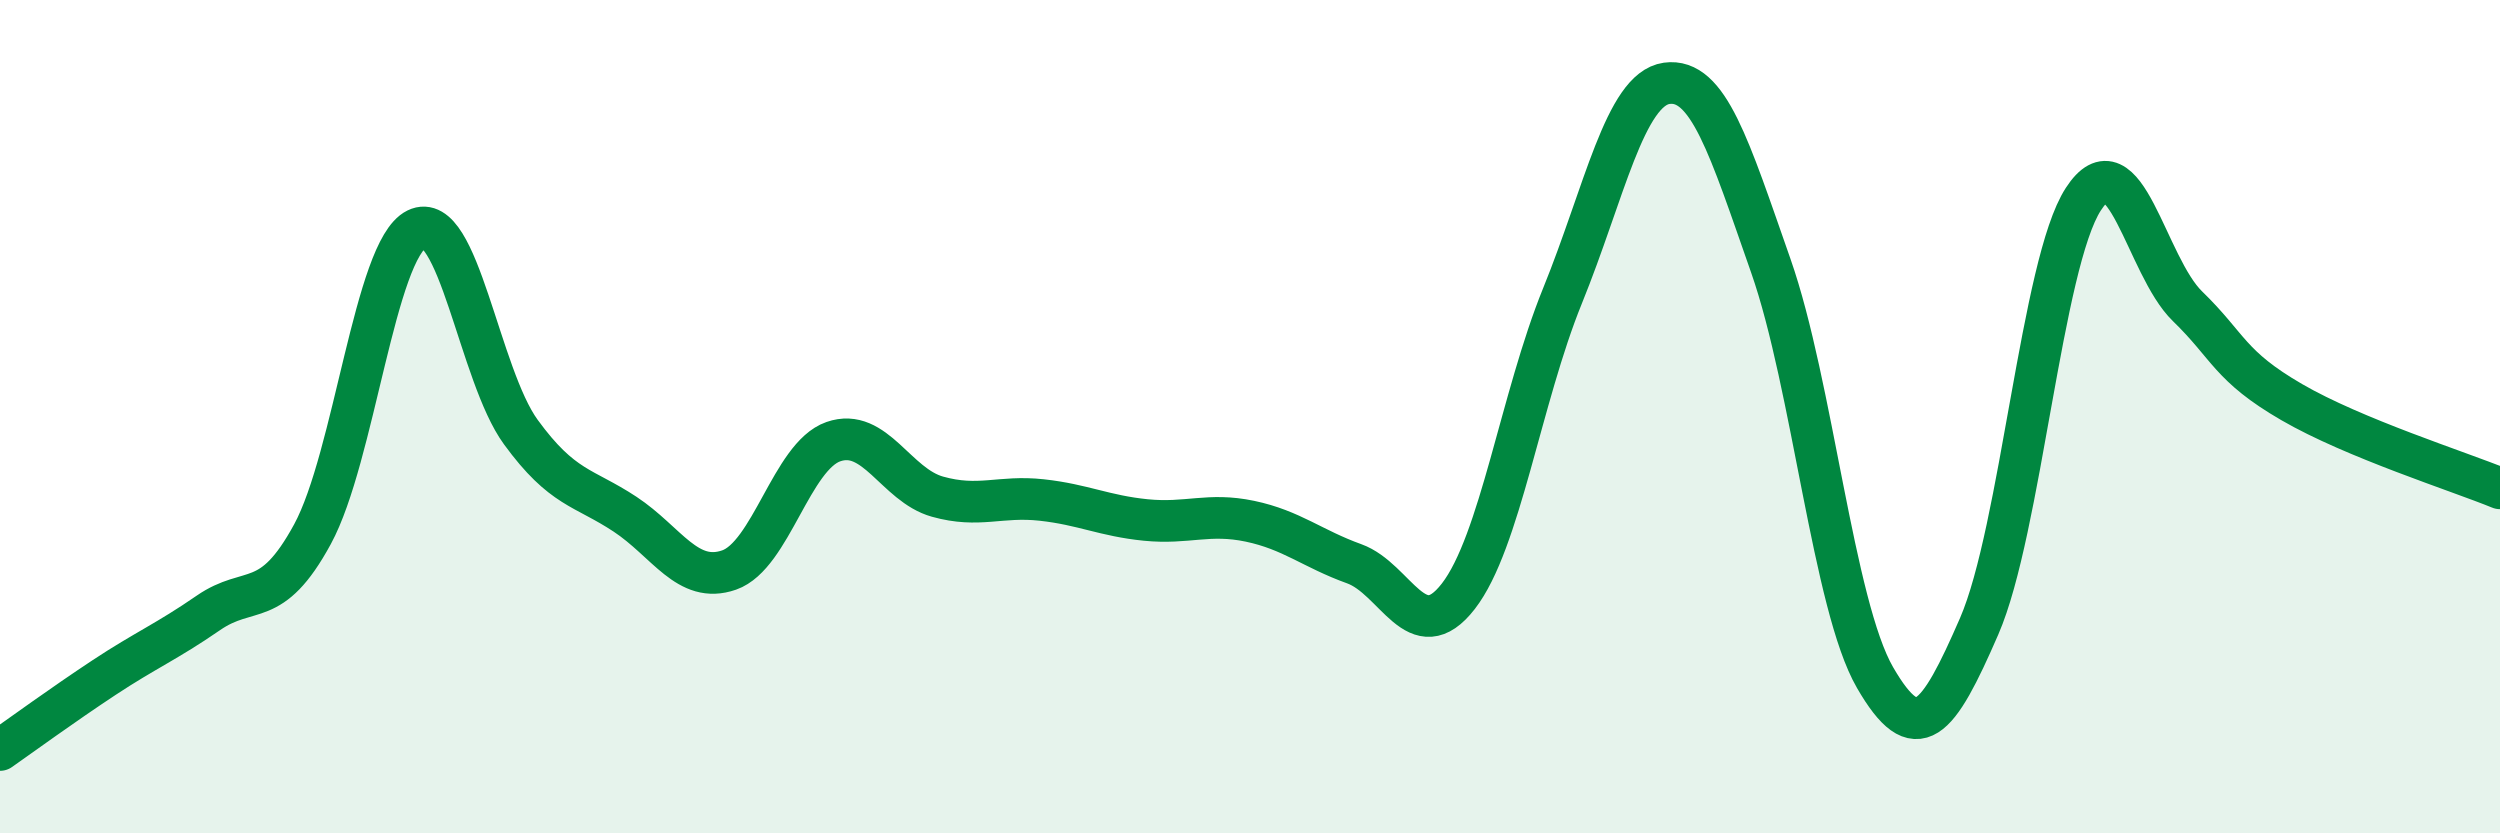 
    <svg width="60" height="20" viewBox="0 0 60 20" xmlns="http://www.w3.org/2000/svg">
      <path
        d="M 0,18 C 0.5,17.65 1.5,16.92 2.5,16.26 C 3.5,15.6 4,15.4 5,14.71 C 6,14.02 6.5,14.66 7.5,12.82 C 8.5,10.98 9,5.99 10,5.5 C 11,5.01 11.5,9 12.5,10.37 C 13.5,11.74 14,11.68 15,12.34 C 16,13 16.5,14.03 17.5,13.68 C 18.5,13.33 19,10.95 20,10.6 C 21,10.25 21.5,11.64 22.5,11.92 C 23.5,12.2 24,11.89 25,12 C 26,12.11 26.5,12.38 27.5,12.48 C 28.5,12.58 29,12.3 30,12.51 C 31,12.72 31.5,13.17 32.5,13.53 C 33.5,13.89 34,15.6 35,14.31 C 36,13.02 36.5,9.56 37.5,7.1 C 38.5,4.64 39,2.14 40,2 C 41,1.86 41.5,3.53 42.5,6.38 C 43.5,9.23 44,14.53 45,16.26 C 46,17.99 46.5,17.33 47.5,15.03 C 48.5,12.73 49,6.32 50,4.78 C 51,3.24 51.5,6.38 52.5,7.35 C 53.5,8.32 53.5,8.78 55,9.65 C 56.5,10.52 59,11.31 60,11.72L60 20L0 20Z"
        fill="#008740"
        opacity="0.1"
        stroke-linecap="round"
        stroke-linejoin="round"
      />
      <path
        d="M 0,18 C 0.5,17.65 1.5,16.92 2.5,16.26 C 3.5,15.6 4,15.4 5,14.71 C 6,14.02 6.5,14.66 7.5,12.82 C 8.5,10.98 9,5.99 10,5.5 C 11,5.01 11.5,9 12.5,10.37 C 13.5,11.74 14,11.68 15,12.34 C 16,13 16.5,14.03 17.5,13.68 C 18.5,13.33 19,10.95 20,10.6 C 21,10.25 21.5,11.64 22.5,11.92 C 23.5,12.2 24,11.89 25,12 C 26,12.11 26.5,12.38 27.5,12.48 C 28.5,12.58 29,12.3 30,12.51 C 31,12.72 31.5,13.17 32.5,13.53 C 33.5,13.89 34,15.6 35,14.31 C 36,13.02 36.5,9.56 37.5,7.1 C 38.5,4.64 39,2.14 40,2 C 41,1.86 41.5,3.53 42.5,6.38 C 43.5,9.23 44,14.53 45,16.26 C 46,17.99 46.5,17.33 47.5,15.03 C 48.5,12.73 49,6.32 50,4.78 C 51,3.24 51.5,6.38 52.5,7.35 C 53.5,8.32 53.5,8.78 55,9.65 C 56.5,10.52 59,11.31 60,11.72"
        stroke="#008740"
        stroke-width="1"
        fill="none"
        stroke-linecap="round"
        stroke-linejoin="round"
      />
    </svg>
  